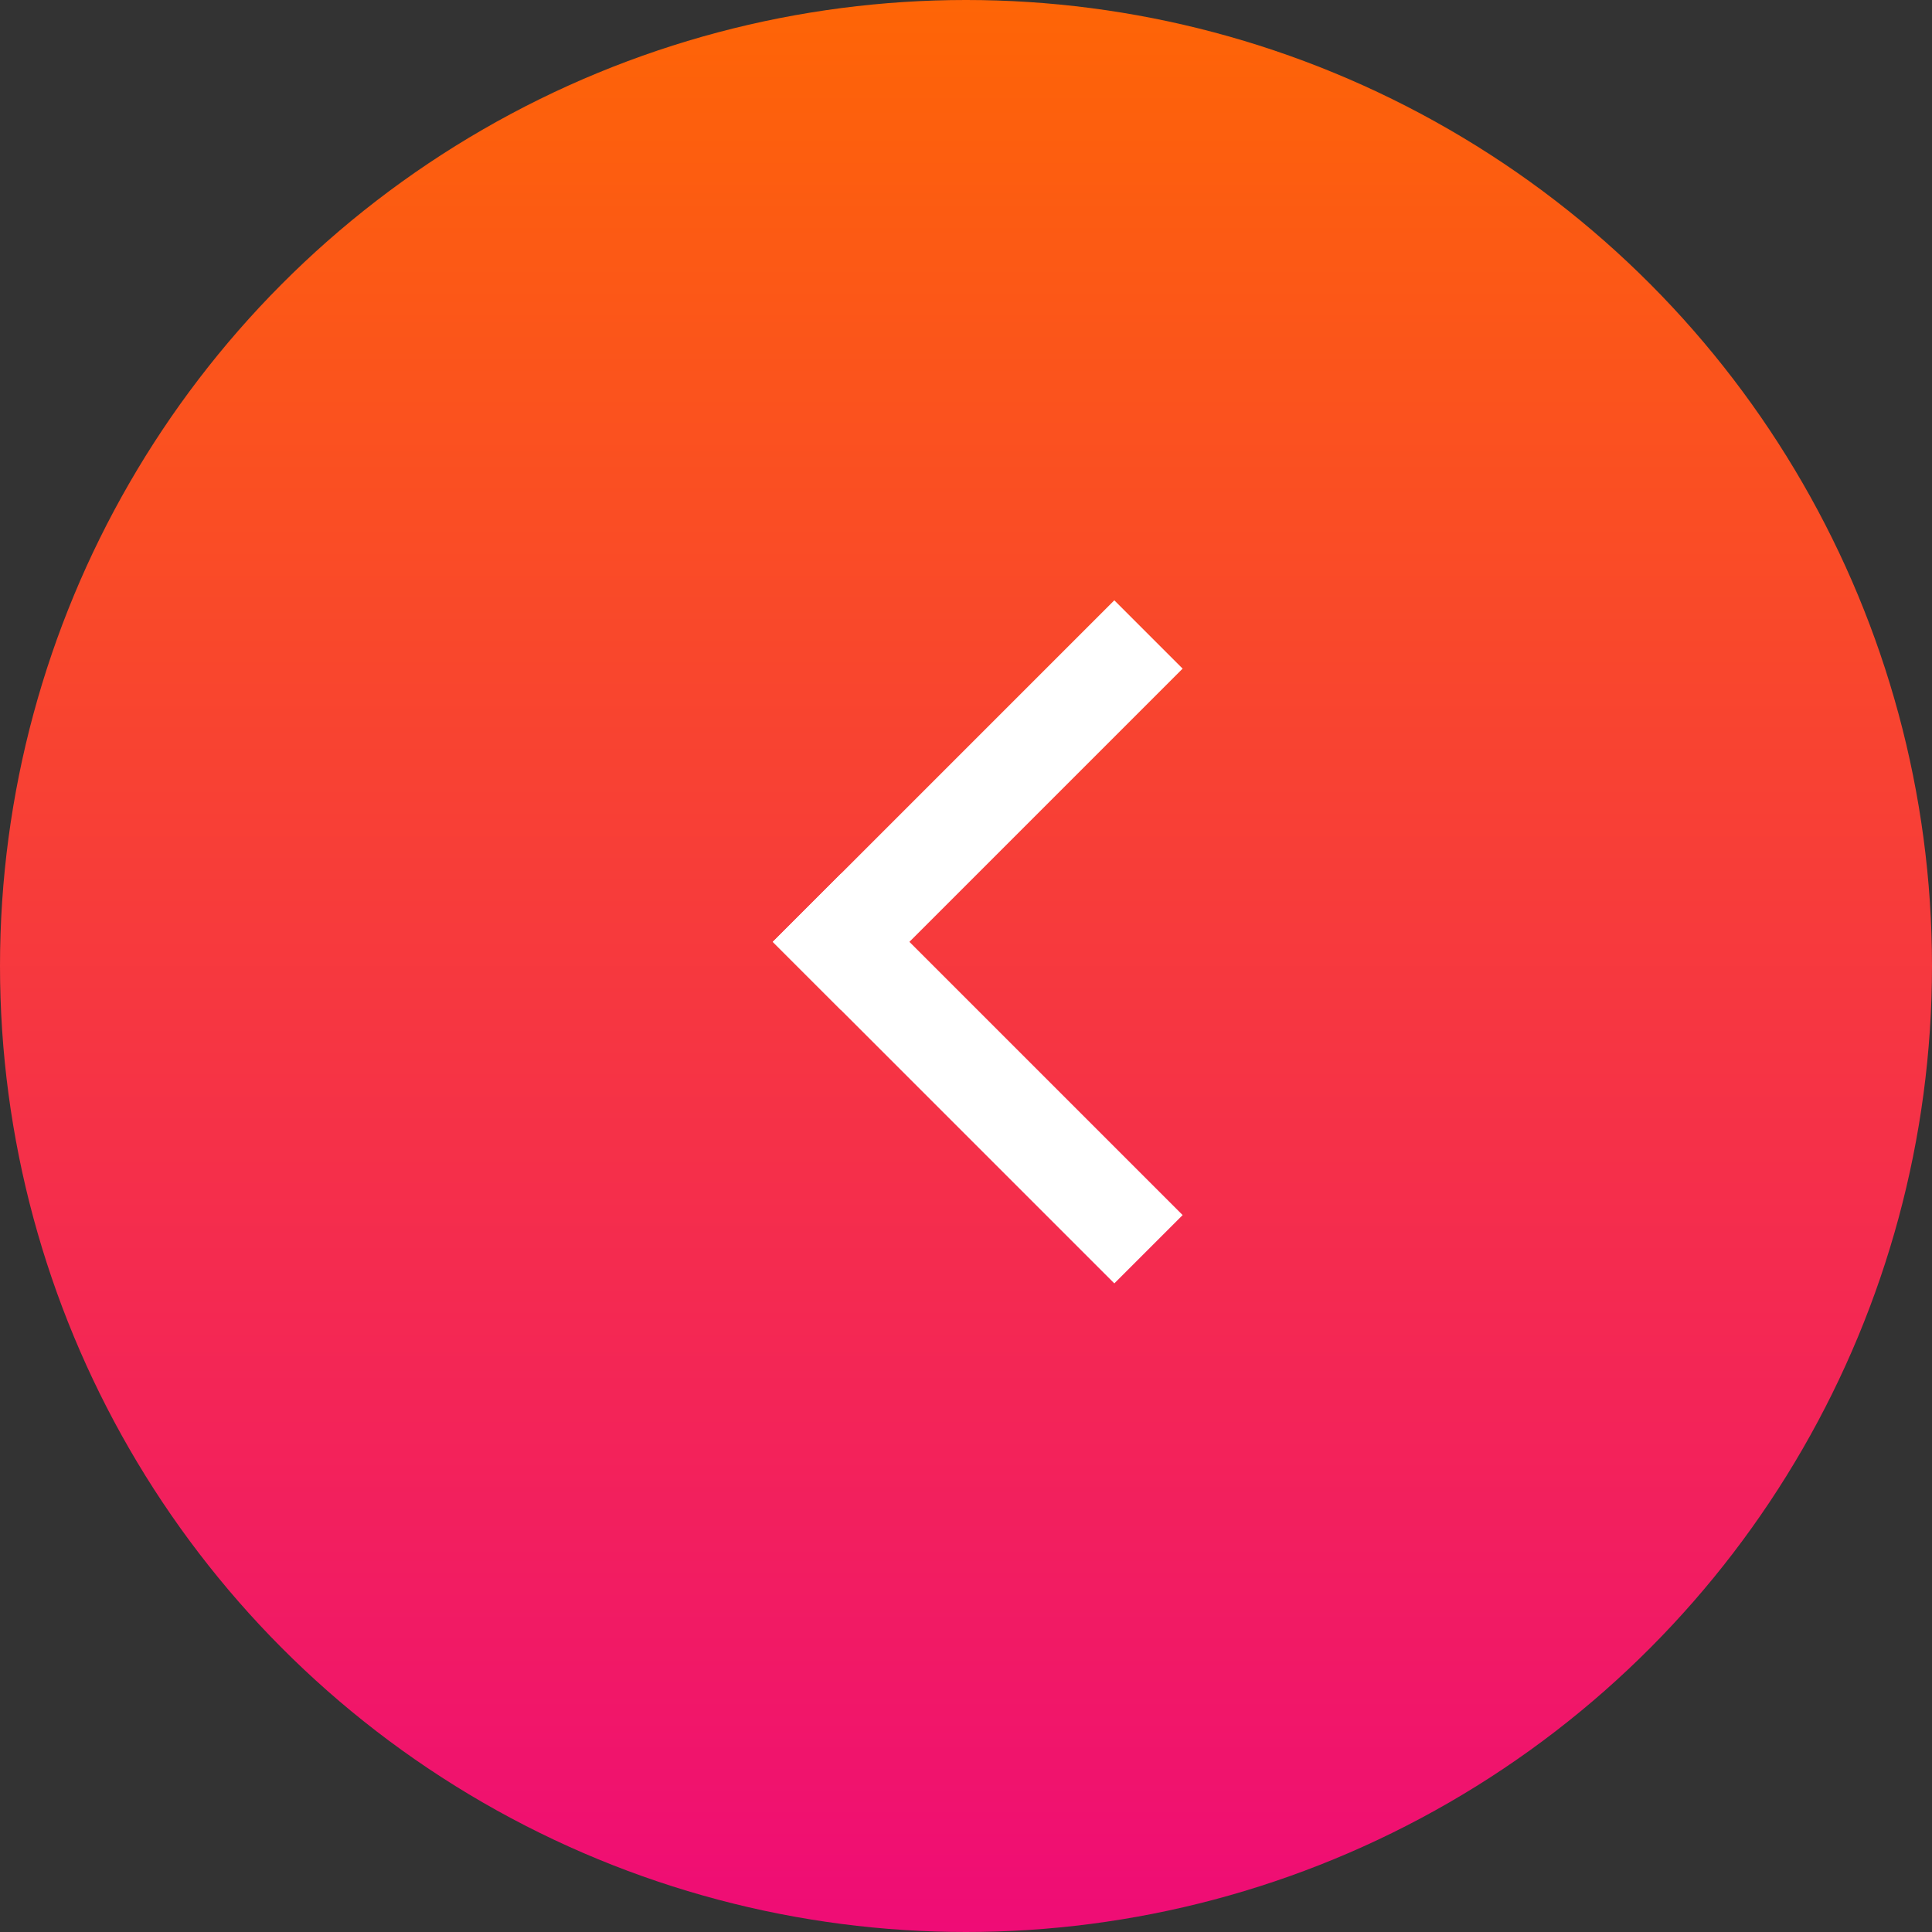 <?xml version="1.0" encoding="UTF-8"?> <svg xmlns="http://www.w3.org/2000/svg" width="40" height="40" viewBox="0 0 40 40" fill="none"><rect x="0" y="0" width="40" height="40" fill="#333333" stroke="none"/> <circle cx="20" cy="20" r="20" fill="url(#paint0_linear_49:7)"></circle> <line x1="23.778" y1="13.136" x2="16.707" y2="20.207" stroke="white" stroke-width="2"></line> <line x1="16.707" y1="18.793" x2="23.778" y2="25.864" stroke="white" stroke-width="2"></line> <defs> <linearGradient id="paint0_linear_49:7" x1="20" y1="0" x2="20" y2="40" gradientUnits="userSpaceOnUse"> <stop stop-color="#FE6506"></stop> <stop offset="1" stop-color="#EF0C76"></stop> </linearGradient> </defs> </svg> 